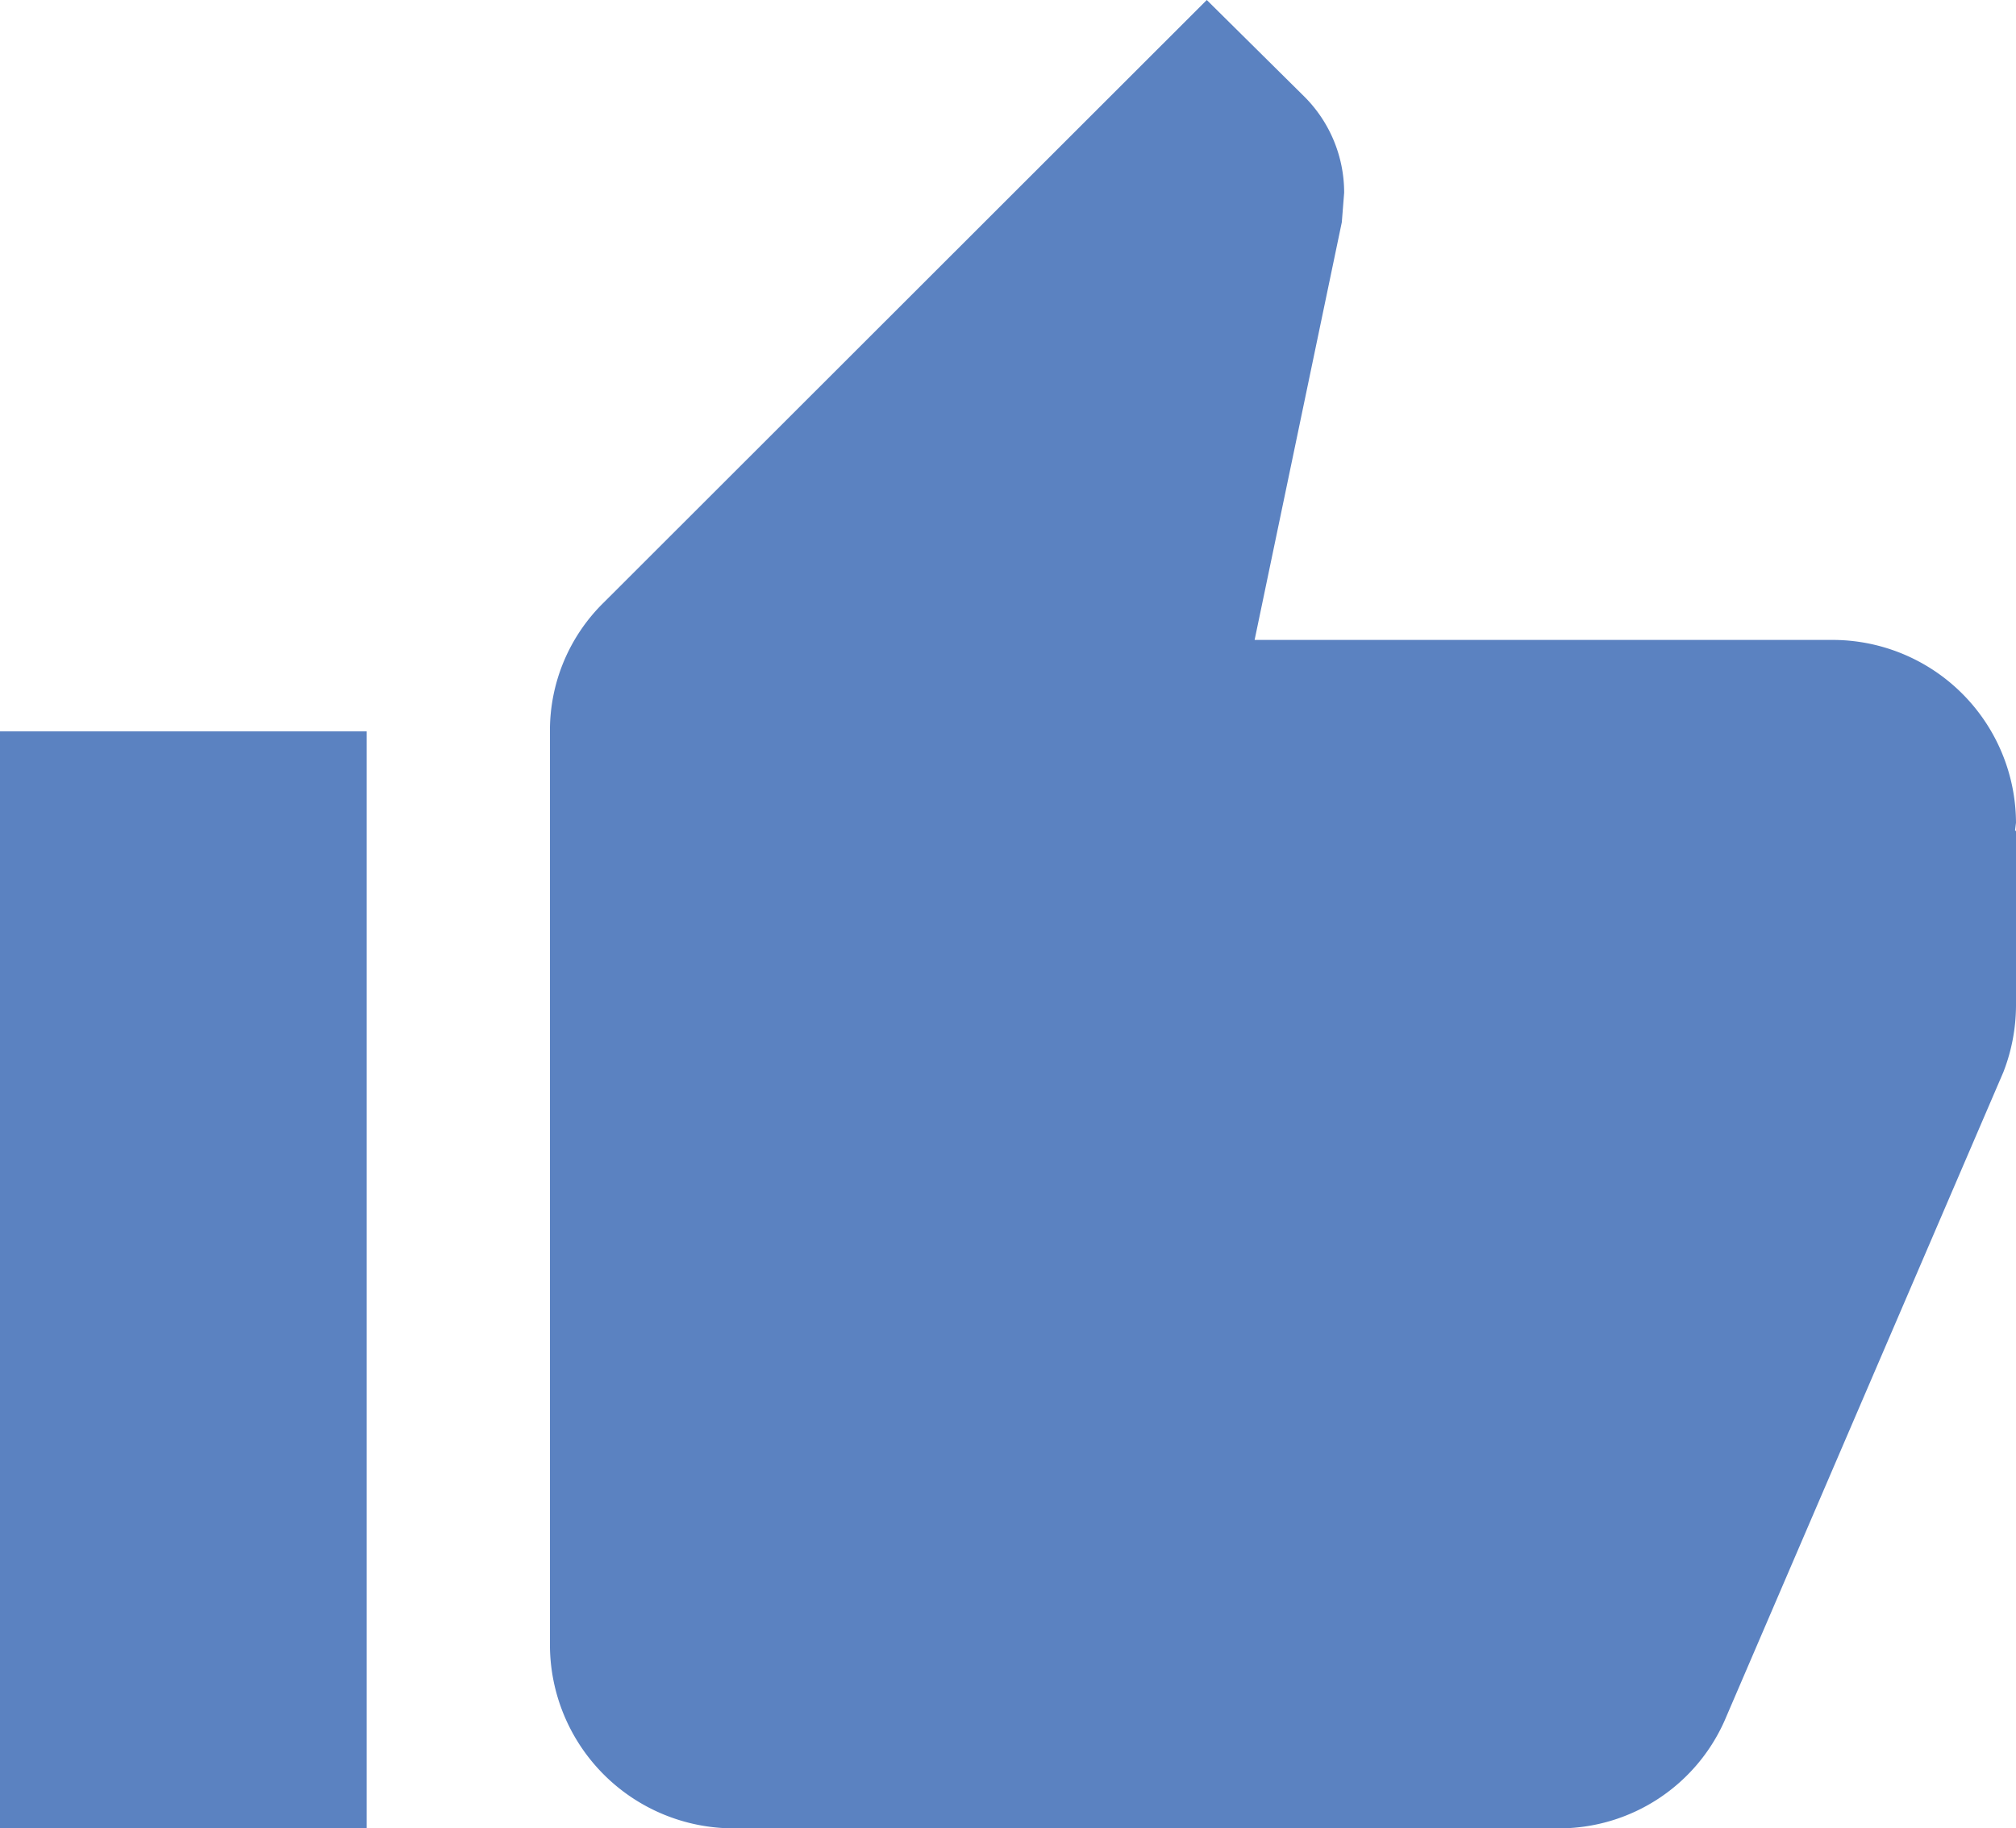 <svg xmlns="http://www.w3.org/2000/svg" width="43" height="39" viewBox="0 0 43 39">
  <defs>
    <style>
      .cls-1 {
        fill: #5b82c1;
        fill-rule: evenodd;
      }
    </style>
  </defs>
  <path id="facilusar.svg" class="cls-1" d="M2751,2557.55a3.914,3.914,0,0,0-3.91-3.9h-12.33l1.86-8.91,0.05-.63a2.894,2.894,0,0,0-.86-2.06l-2.07-2.05-12.86,12.85a3.82,3.82,0,0,0-1.15,2.75v19.5a3.92,3.92,0,0,0,3.91,3.9h17.59a3.862,3.862,0,0,0,3.59-2.38l5.91-13.75a3.94,3.94,0,0,0,.27-1.42v-3.72l-0.02-.02ZM2708,2579h7.82v-23.4H2708V2579Z" transform="translate(-2708 -2540)"/>
</svg>
